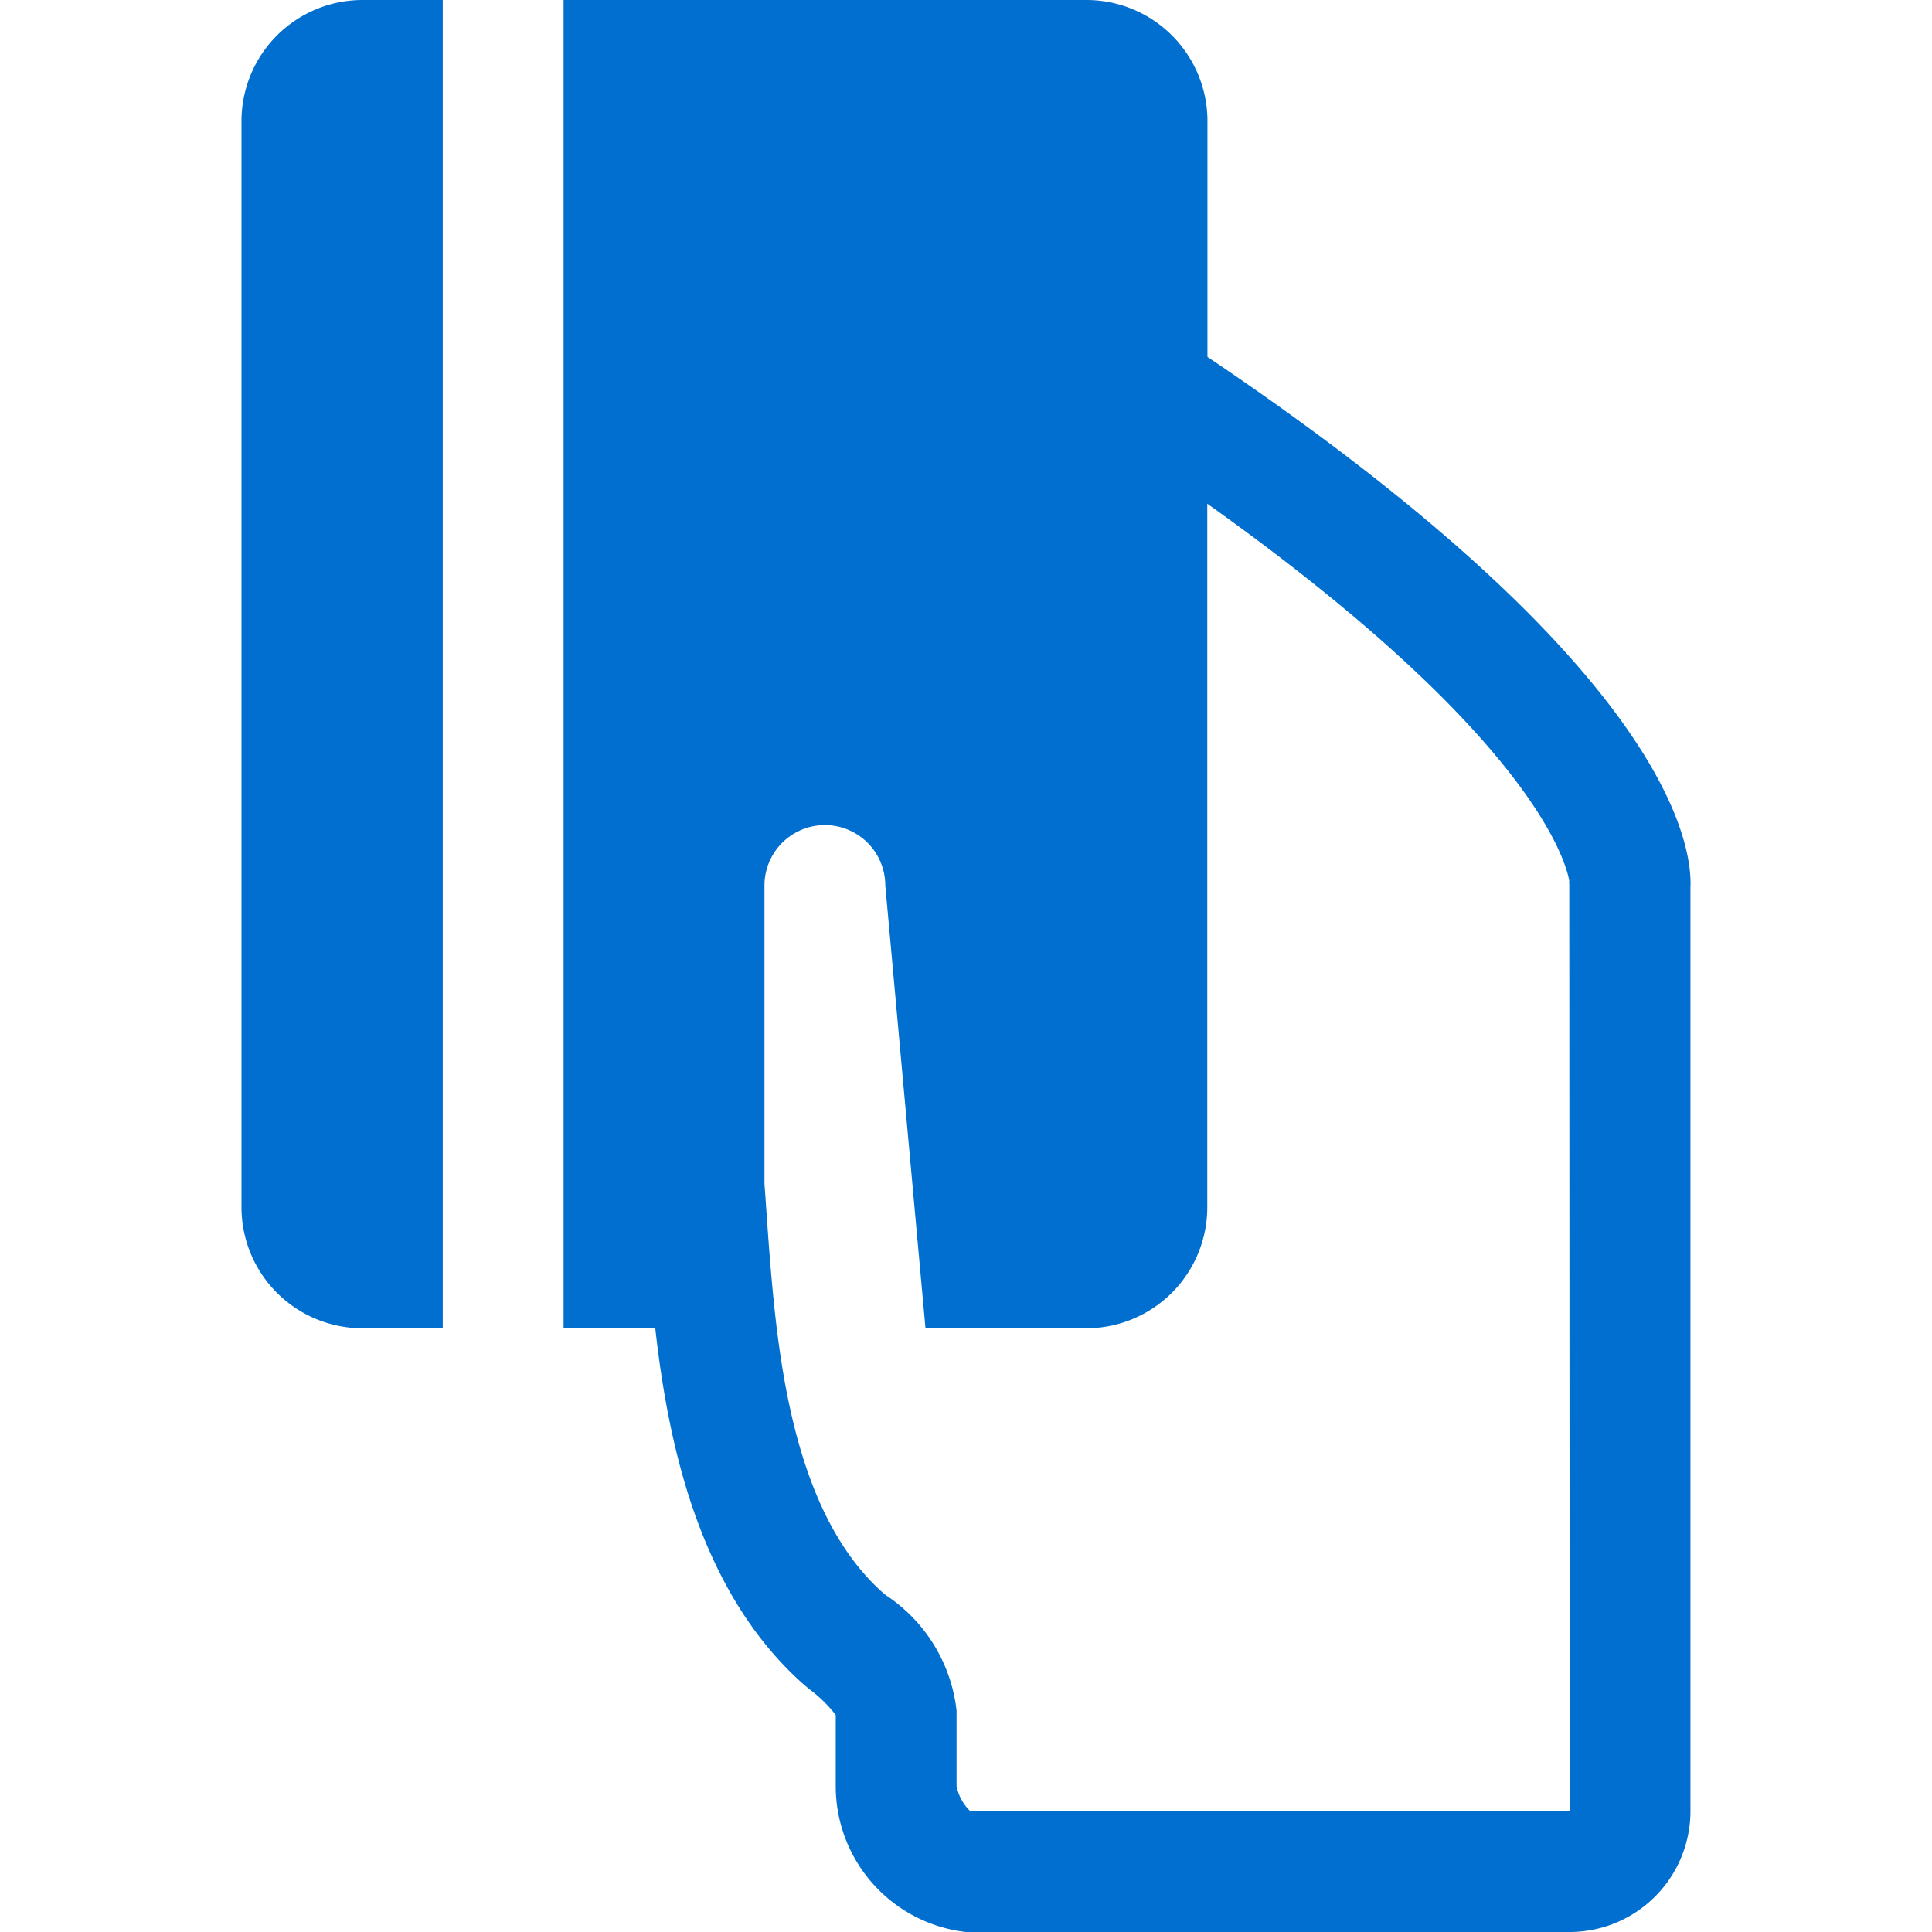 <svg xmlns="http://www.w3.org/2000/svg" xmlns:xlink="http://www.w3.org/1999/xlink" width="35" height="35" viewBox="0 0 35 35">
  <defs>
    <clipPath id="clip-path">
      <rect id="Rectangle_19" data-name="Rectangle 19" width="35" height="35" fill="#006fcf"/>
    </clipPath>
  </defs>
  <g id="Groupe_9" data-name="Groupe 9" transform="translate(0 0)">
    <g id="Groupe_8" data-name="Groupe 8" transform="translate(0 0)" clip-path="url(#clip-path)">
      <path id="Tracé_7" data-name="Tracé 7" d="M19.964,6.464V2.187A2.193,2.193,0,0,0,17.777,0H8.3V24.063H9.961c.238,2.141.811,4.743,2.63,6.4.039.035.092.082.16.137a2.443,2.443,0,0,1,.479.469v1.289A2.66,2.66,0,0,0,15.589,35H26.526a2.19,2.19,0,0,0,2.188-2.187V16.076c.035-.785-.417-4-8.75-9.611m6.562,26.349H15.671a.844.844,0,0,1-.252-.461V30.99A2.891,2.891,0,0,0,14.141,28.9l-.08-.067c-1.234-1.12-1.686-3.028-1.9-4.775-.083-.689-.133-1.354-.174-1.933-.005-.092-.011-.169-.018-.254-.009-.144-.02-.291-.03-.419V16.042a1.094,1.094,0,0,1,2.189,0l.728,8.021h2.918a2.193,2.193,0,0,0,2.187-2.187V9.125c5.889,4.191,6.5,6.491,6.558,6.835-.007.03,0,.005,0,.082ZM4.652,0H6.111V24.063H4.652a2.193,2.193,0,0,1-2.187-2.187V2.187A2.193,2.193,0,0,1,4.652,0" transform="translate(1.91 0)" fill="#006fcf" fill-rule="evenodd"/>
    </g>
  </g>
</svg>
